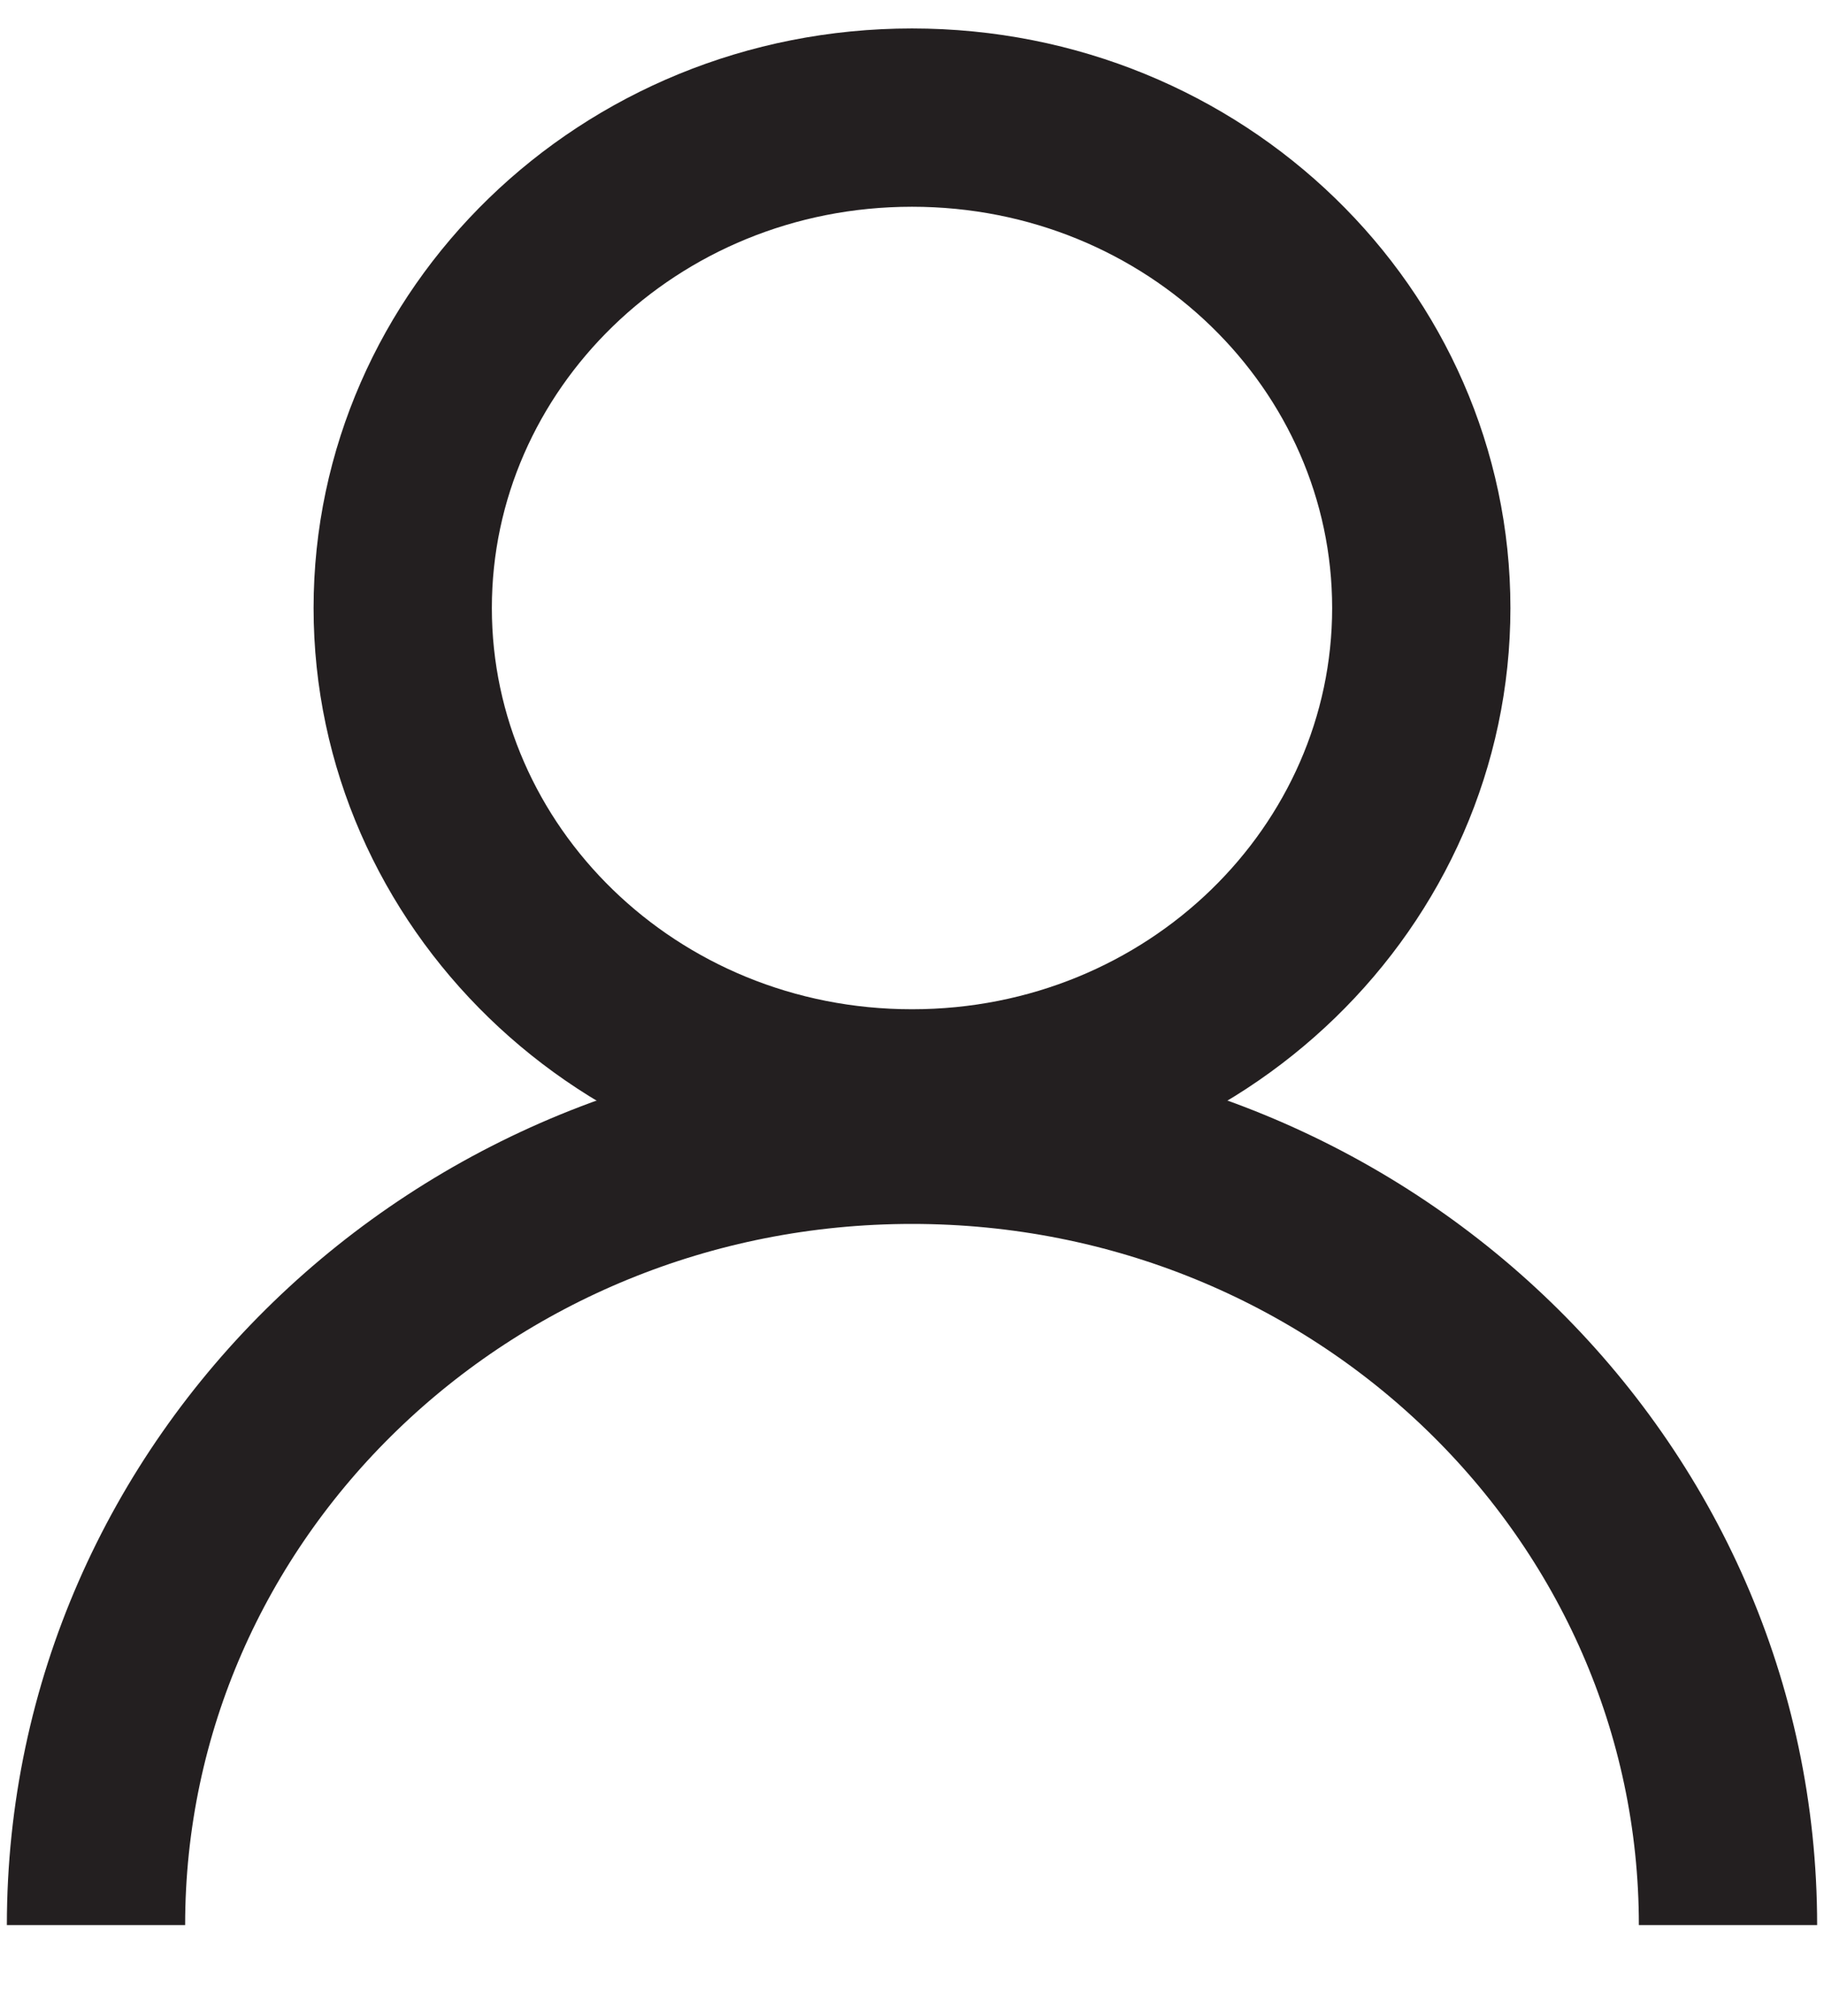 <svg width="19" height="21" viewBox="0 0 19 21" fill="none" xmlns="http://www.w3.org/2000/svg">
<path d="M14.805 6.333C14.805 9.126 12.458 11.441 9.5 11.441C6.542 11.441 4.195 9.126 4.195 6.333C4.195 3.54 6.542 1.225 9.5 1.225C12.458 1.225 14.805 3.54 14.805 6.333Z" stroke="#231F20" stroke-width="1.857"/>
<path d="M18 20.052C18 15.506 14.194 11.82 9.5 11.82C4.806 11.82 1 15.506 1 20.052" stroke="#231F20" stroke-width="1.857"/>
</svg>
